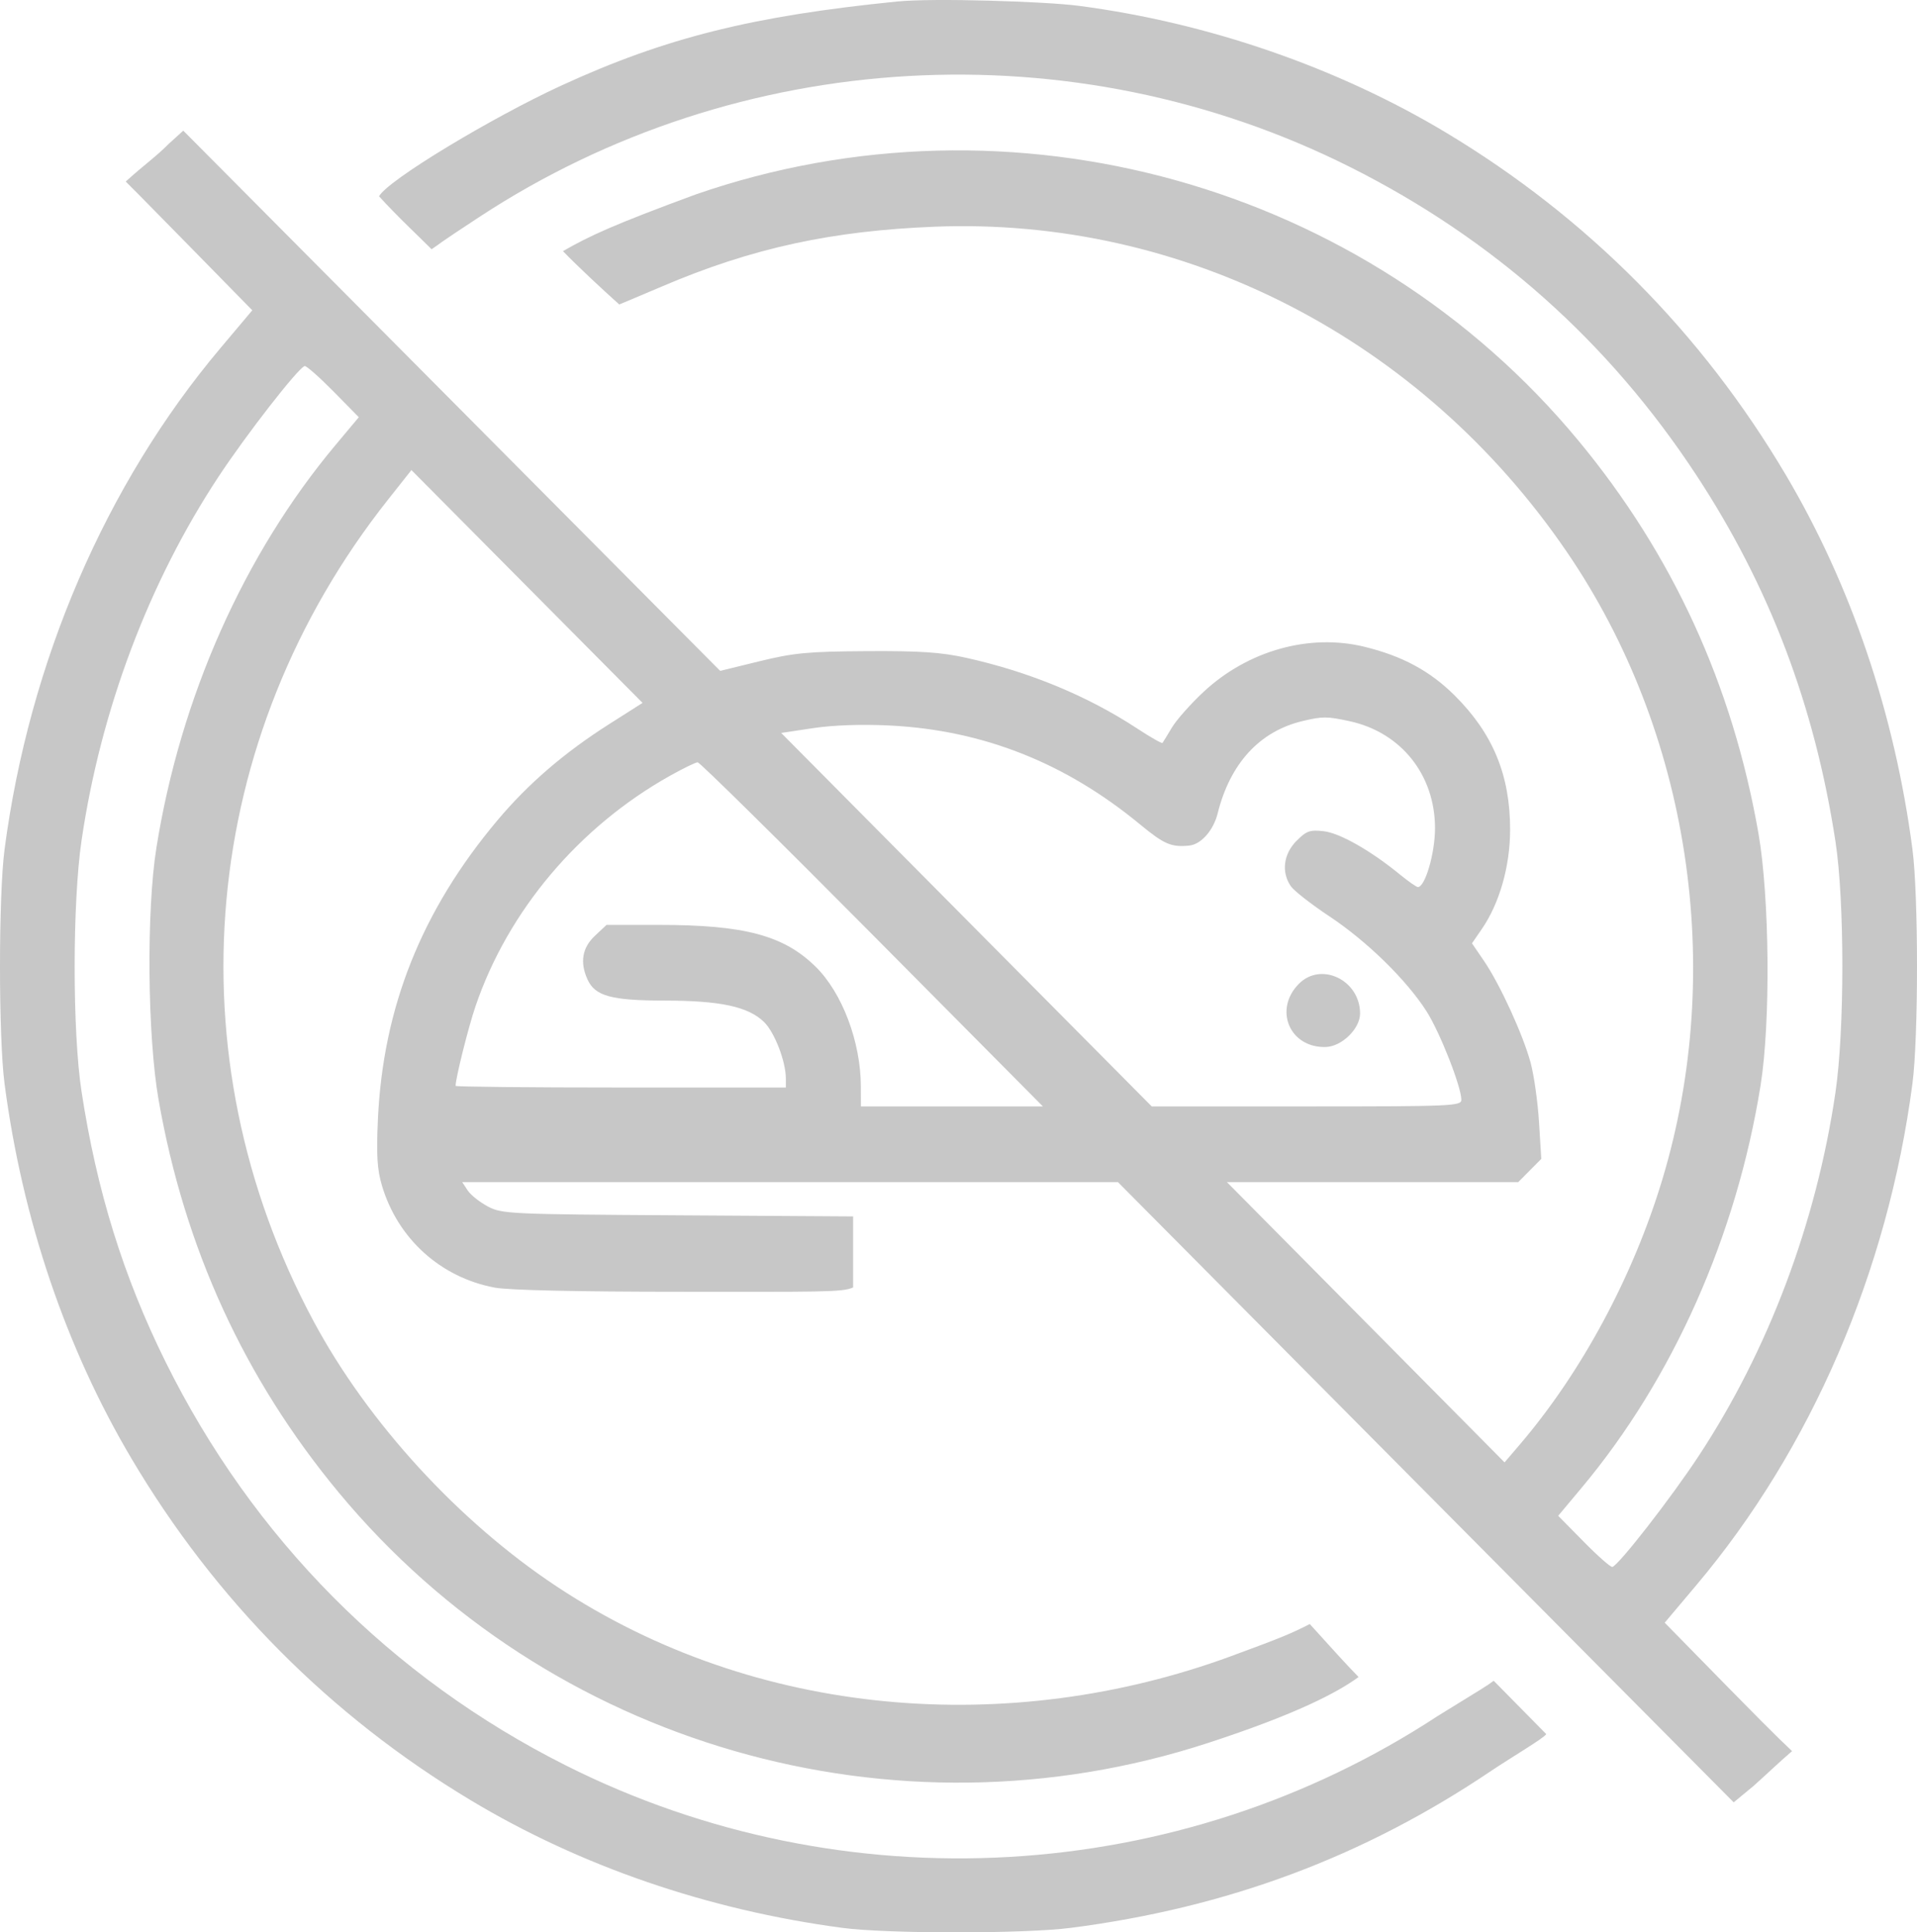<?xml version="1.0" encoding="UTF-8"?> <svg xmlns="http://www.w3.org/2000/svg" width="122" height="123" viewBox="0 0 122 123" fill="none"> <path fill-rule="evenodd" clip-rule="evenodd" d="M57.084 0.097C47.993 1.013 42.418 2.36 35.682 5.465C31.306 7.482 24.665 11.475 24.123 12.495C25.318 13.813 26.631 15.023 27.467 15.865C28.184 15.384 27.571 15.737 30.502 13.813C47 2.984 68.288 1.77 85.959 10.651C95.032 15.211 102.374 21.747 107.944 30.224C112.606 37.318 115.487 44.904 116.813 53.575C117.396 57.391 117.394 65.58 116.809 69.549C115.585 77.86 112.532 85.965 108.089 92.702C106.329 95.372 103.044 99.594 102.615 99.739C102.514 99.773 101.696 99.055 100.798 98.142L99.165 96.484L100.649 94.71C106.465 87.762 110.518 78.646 112.047 69.073C112.689 65.052 112.619 57.096 111.905 53.019C110.252 43.581 106.447 35.286 100.444 28.037C86.92 11.706 64.364 5.415 44.281 12.375C39.051 14.3 37.499 15.023 35.827 15.986C36.782 16.972 38.335 18.417 39.41 19.38C39.77 19.225 40.763 18.821 42.037 18.273C47.958 15.727 53.081 14.691 59.447 14.432C75.339 13.787 90.478 21.575 99.735 35.159C107.539 46.609 109.827 61.664 105.799 75.055C103.936 81.249 100.66 87.341 96.707 91.966L95.752 93.084L86.916 84.163L78.08 75.242H87.352H96.625L97.357 74.504L98.089 73.766L97.945 71.435C97.867 70.152 97.627 68.453 97.414 67.659C96.936 65.878 95.461 62.657 94.441 61.162L93.678 60.045L94.311 59.125C95.428 57.499 96.1 55.147 96.105 52.837C96.114 49.353 95.014 46.686 92.567 44.258C90.997 42.701 89.242 41.756 86.826 41.166C83.325 40.312 79.41 41.413 76.592 44.043C75.776 44.804 74.871 45.825 74.581 46.311C74.291 46.798 74.022 47.238 73.983 47.289C73.944 47.34 73.222 46.929 72.38 46.376C69.205 44.291 65.487 42.755 61.468 41.866C59.88 41.515 58.528 41.426 55.148 41.447C51.414 41.471 50.519 41.556 48.341 42.089L45.833 42.703L28.749 25.509L11.664 8.316L10.748 9.148C9.912 9.991 9.196 10.472 8.001 11.556C8.718 12.278 8.318 11.854 12.135 15.75L16.056 19.751L14.028 22.159C6.725 30.831 1.86 42.128 0.291 54.057C-0.097 57.003 -0.097 66.03 0.29 68.983C1.419 77.599 4.187 85.779 8.354 92.819C13.701 101.852 20.985 109.194 29.947 114.583C36.931 118.783 45.04 121.57 53.596 122.712C56.477 123.096 65.194 123.096 68.165 122.711C78.117 121.423 86.761 118.197 94.848 112.755C96.189 111.852 98.269 110.636 98.405 110.379C97.449 109.416 96.136 108.069 95.061 106.985C94.583 107.346 94.344 107.467 91.498 109.227C75 120.056 53.719 121.269 36.041 112.389C24.903 106.795 16.089 97.91 10.532 86.677C7.851 81.258 6.155 75.797 5.187 69.464C4.604 65.649 4.606 57.459 5.191 53.49C6.415 45.18 9.467 37.074 13.911 30.337C15.671 27.668 18.956 23.445 19.385 23.301C19.486 23.267 20.304 23.985 21.203 24.897L22.835 26.556L21.351 28.329C15.523 35.293 11.486 44.373 9.953 53.967C9.311 57.988 9.381 65.944 10.095 70.02C11.747 79.457 15.559 87.766 21.551 94.994C34.903 111.1 56.906 117.451 76.847 110.954C82.542 109.099 85.149 107.708 86.462 106.745C85.746 106.022 84.552 104.698 83.357 103.374C82.163 103.976 81.685 104.192 78.341 105.421C64.251 110.598 48.117 109.377 35.444 100.993C29.207 96.867 23.418 90.551 19.956 84.098C10.863 67.145 12.685 46.989 24.683 31.817L26.183 29.921L33.538 37.331L40.893 44.741L38.773 46.089C35.903 47.914 33.614 49.886 31.65 52.224C26.833 57.96 24.372 64.126 24.05 71.27C23.948 73.528 24.004 74.442 24.305 75.458C25.31 78.847 28.042 81.317 31.494 81.961C32.374 82.125 36.804 82.223 43.274 82.223C52.139 82.223 53.627 82.267 54.293 81.948C54.293 80.624 54.293 79.782 54.293 78.217V77.427L43.137 77.357C32.418 77.291 31.943 77.269 31.046 76.794C30.532 76.522 29.954 76.062 29.762 75.771L29.414 75.242H50.279H71.144L90.739 94.983L110.334 114.723L111.592 113.684C112.667 112.721 113.145 112.24 114.049 111.463C113.571 110.981 113.682 111.185 109.865 107.289L105.944 103.288L107.972 100.881C115.275 92.209 120.14 80.912 121.709 68.983C122.097 66.036 122.097 57.01 121.71 54.057C120.581 45.441 117.813 37.26 113.646 30.221C108.299 21.188 101.015 13.846 92.053 8.457C85.138 4.298 76.871 1.442 68.643 0.369C66.526 0.092 59.406 -0.137 57.084 0.097ZM85.883 45.904C89.167 46.613 91.332 49.329 91.326 52.733C91.323 54.319 90.696 56.464 90.235 56.464C90.144 56.464 89.628 56.103 89.089 55.662C87.233 54.142 85.265 53.024 84.239 52.908C83.362 52.808 83.144 52.886 82.508 53.527C81.678 54.363 81.535 55.524 82.152 56.412C82.357 56.707 83.459 57.567 84.6 58.324C86.978 59.899 89.503 62.366 90.779 64.361C91.632 65.694 92.996 69.156 93.002 70.006C93.005 70.4 92.378 70.427 83.152 70.427H73.299L61.507 58.54L49.715 46.653L51.758 46.346C53.048 46.153 54.841 46.092 56.624 46.18C62.551 46.474 67.802 48.55 72.564 52.484C74.086 53.742 74.549 53.94 75.689 53.822C76.438 53.745 77.224 52.856 77.49 51.785C78.286 48.589 80.165 46.544 82.906 45.894C84.17 45.594 84.455 45.595 85.883 45.904ZM55.507 59.474L66.372 70.427H60.581H54.79L54.786 69.163C54.779 66.311 53.595 63.182 51.894 61.519C49.868 59.537 47.371 58.872 41.958 58.872H38.599L37.857 59.57C37.053 60.327 36.896 61.253 37.387 62.34C37.868 63.402 38.899 63.686 42.287 63.689C45.845 63.693 47.607 64.07 48.619 65.048C49.295 65.701 50.013 67.564 50.013 68.665V69.224H39.504C33.724 69.224 28.995 69.176 28.995 69.119C28.995 68.629 29.803 65.399 30.263 64.047C32.333 57.973 36.834 52.636 42.63 49.384C43.472 48.912 44.269 48.524 44.401 48.523C44.533 48.521 49.531 53.449 55.507 59.474ZM82.663 62.621C81.037 64.26 82.076 66.71 84.37 66.644C85.395 66.615 86.556 65.481 86.556 64.509C86.556 62.391 84.082 61.191 82.663 62.621Z" fill="#C7C7C7"></path> </svg> 